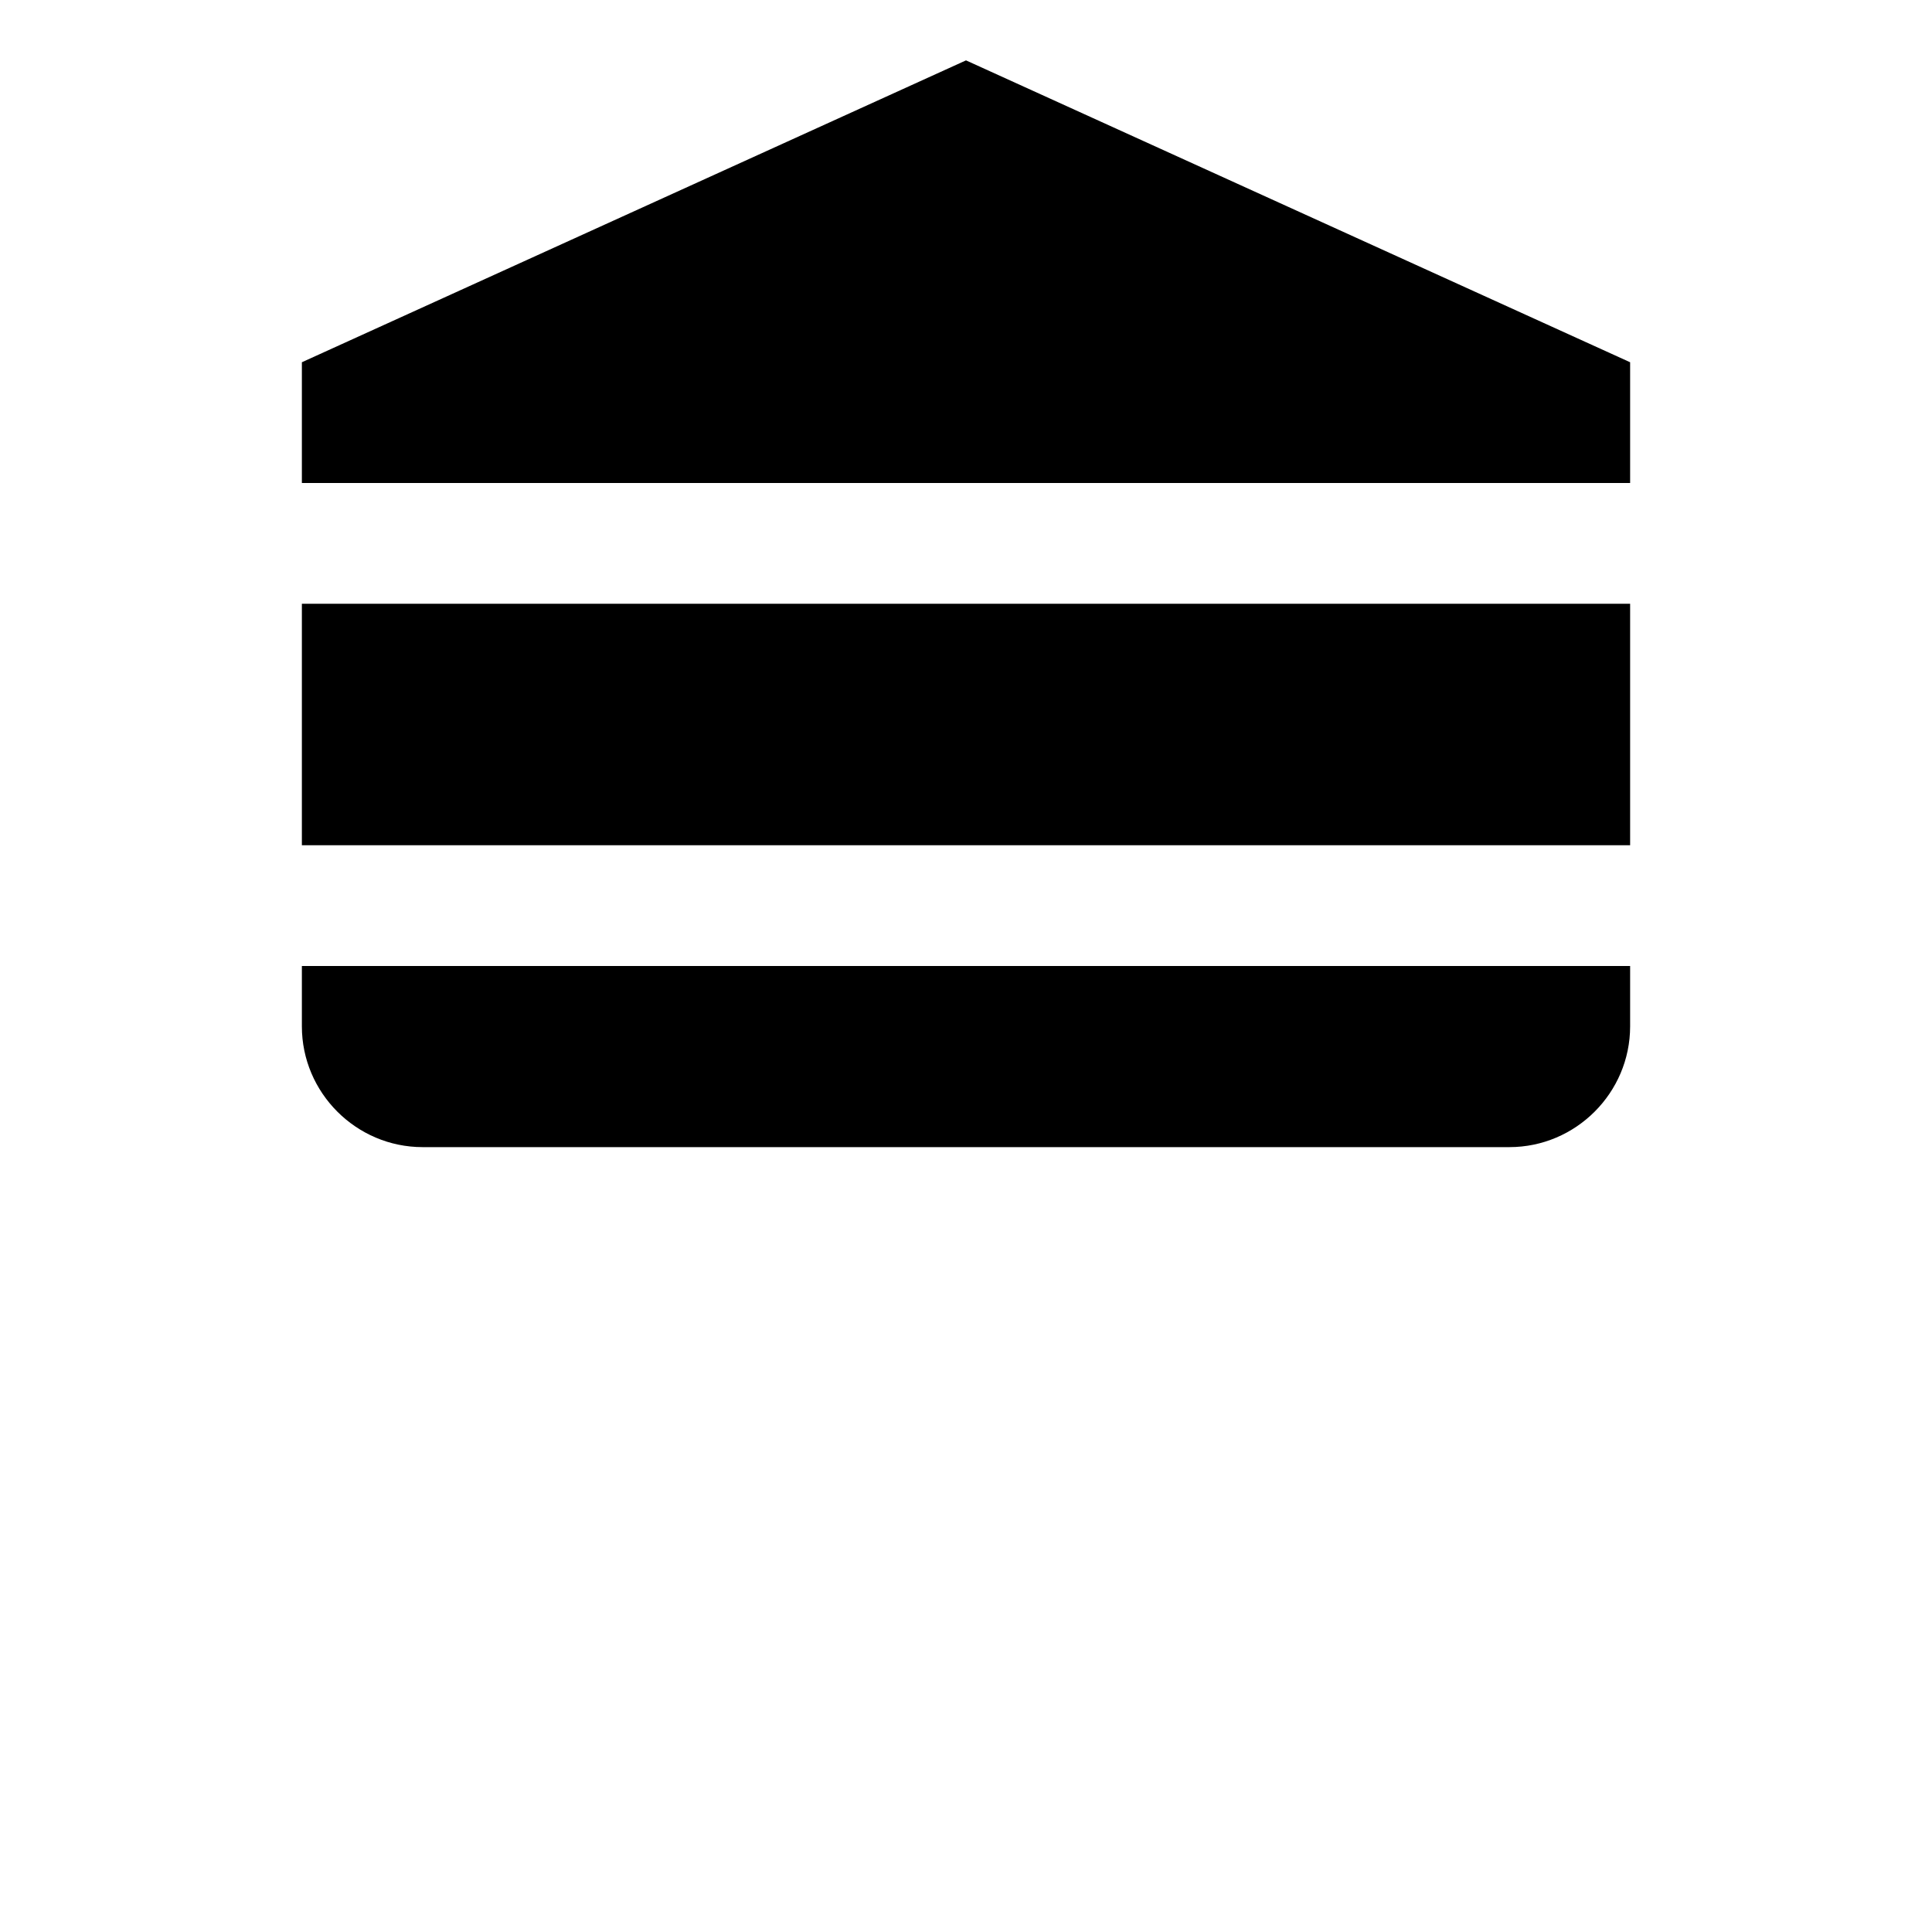 <svg width="16" height="16" viewBox="0 0 16 16" xmlns="http://www.w3.org/2000/svg">
  <path d="M8 0.5L13.5 3V4H2.5V3L8 0.5ZM13.5 8V8.5C13.5 9.05 13.05 9.5 12.5 9.5H3.5C2.95 9.5 2.5 9.05 2.5 8.5V8H13.5ZM2.5 5H13.5V7H2.5V5Z" fill="#000000"/>
</svg>